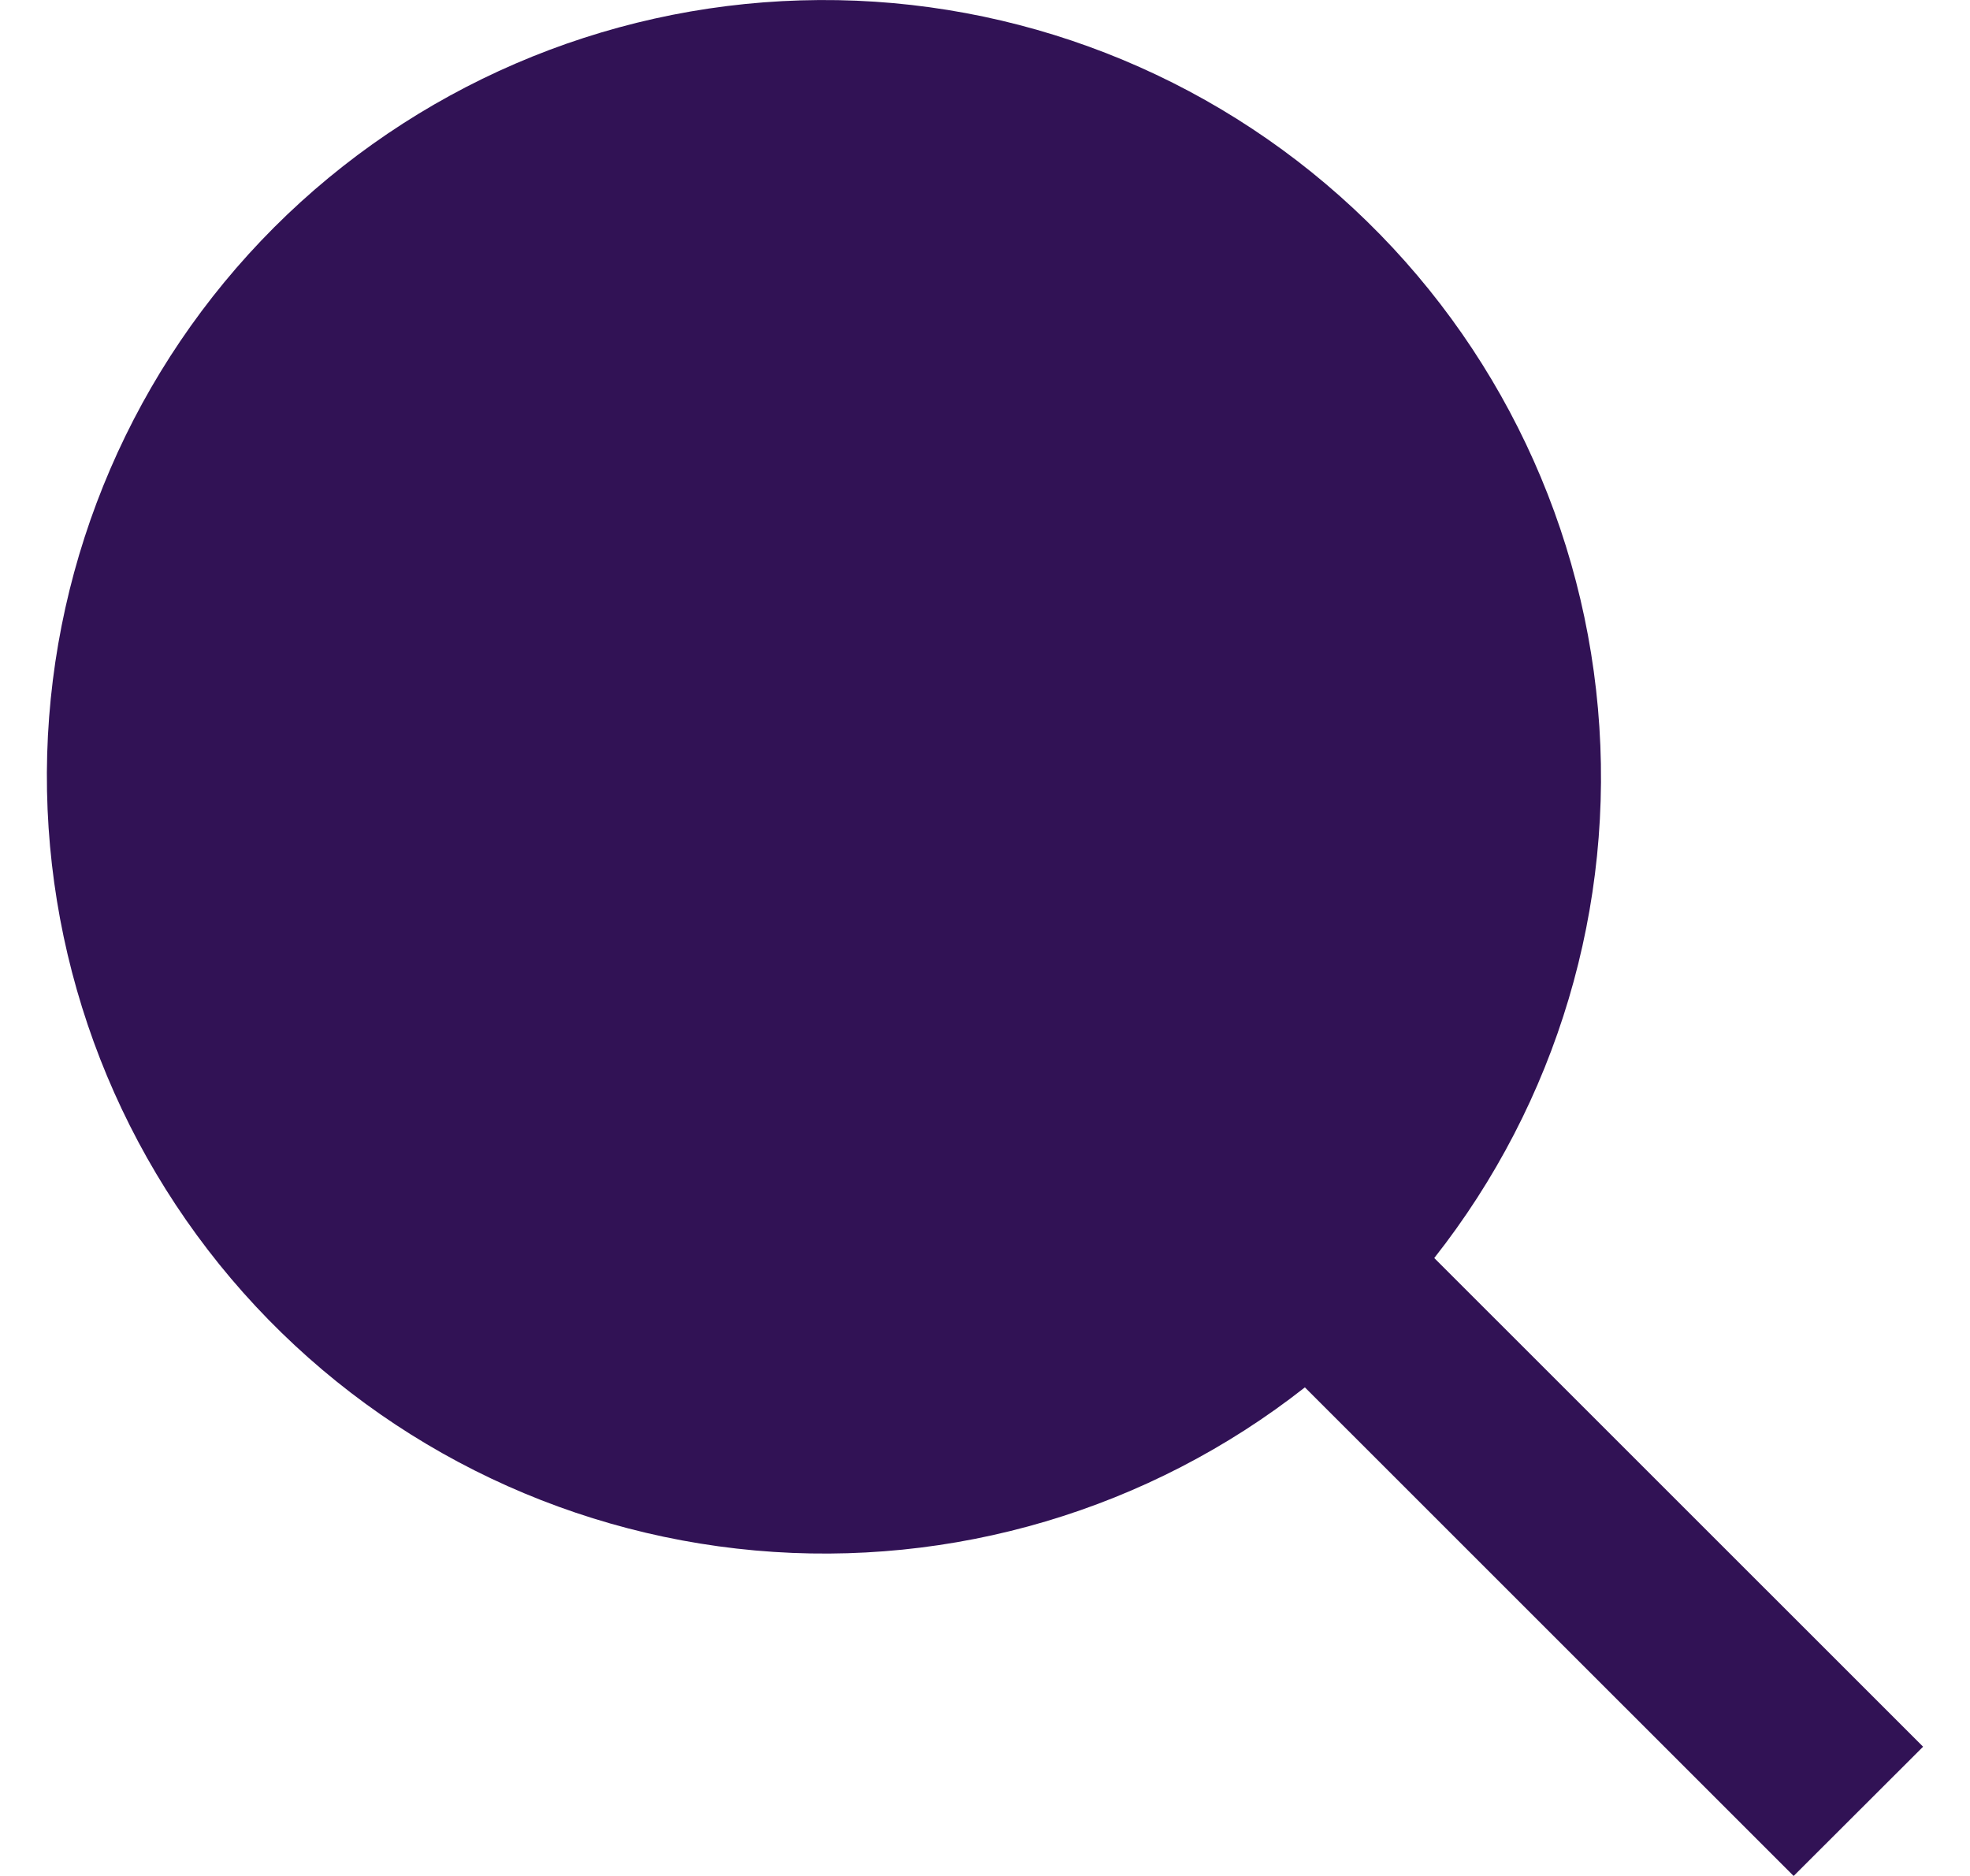 <svg width="21" height="20" viewBox="0 0 21 20" fill="none" xmlns="http://www.w3.org/2000/svg">
<path d="M13.91 14.791C12.25 16.096 10.154 16.718 8.051 16.53C5.947 16.342 3.995 15.358 2.592 13.78C1.19 12.202 0.443 10.148 0.503 8.038C0.564 5.928 1.429 3.92 2.92 2.426C4.414 0.932 6.423 0.066 8.536 0.004C10.648 -0.059 12.704 0.688 14.284 2.092C15.864 3.495 16.848 5.448 17.034 7.553C17.221 9.657 16.597 11.753 15.289 13.412L20.5 18.622L19.12 20L13.91 14.791Z" fill="#311255"/>
</svg>
